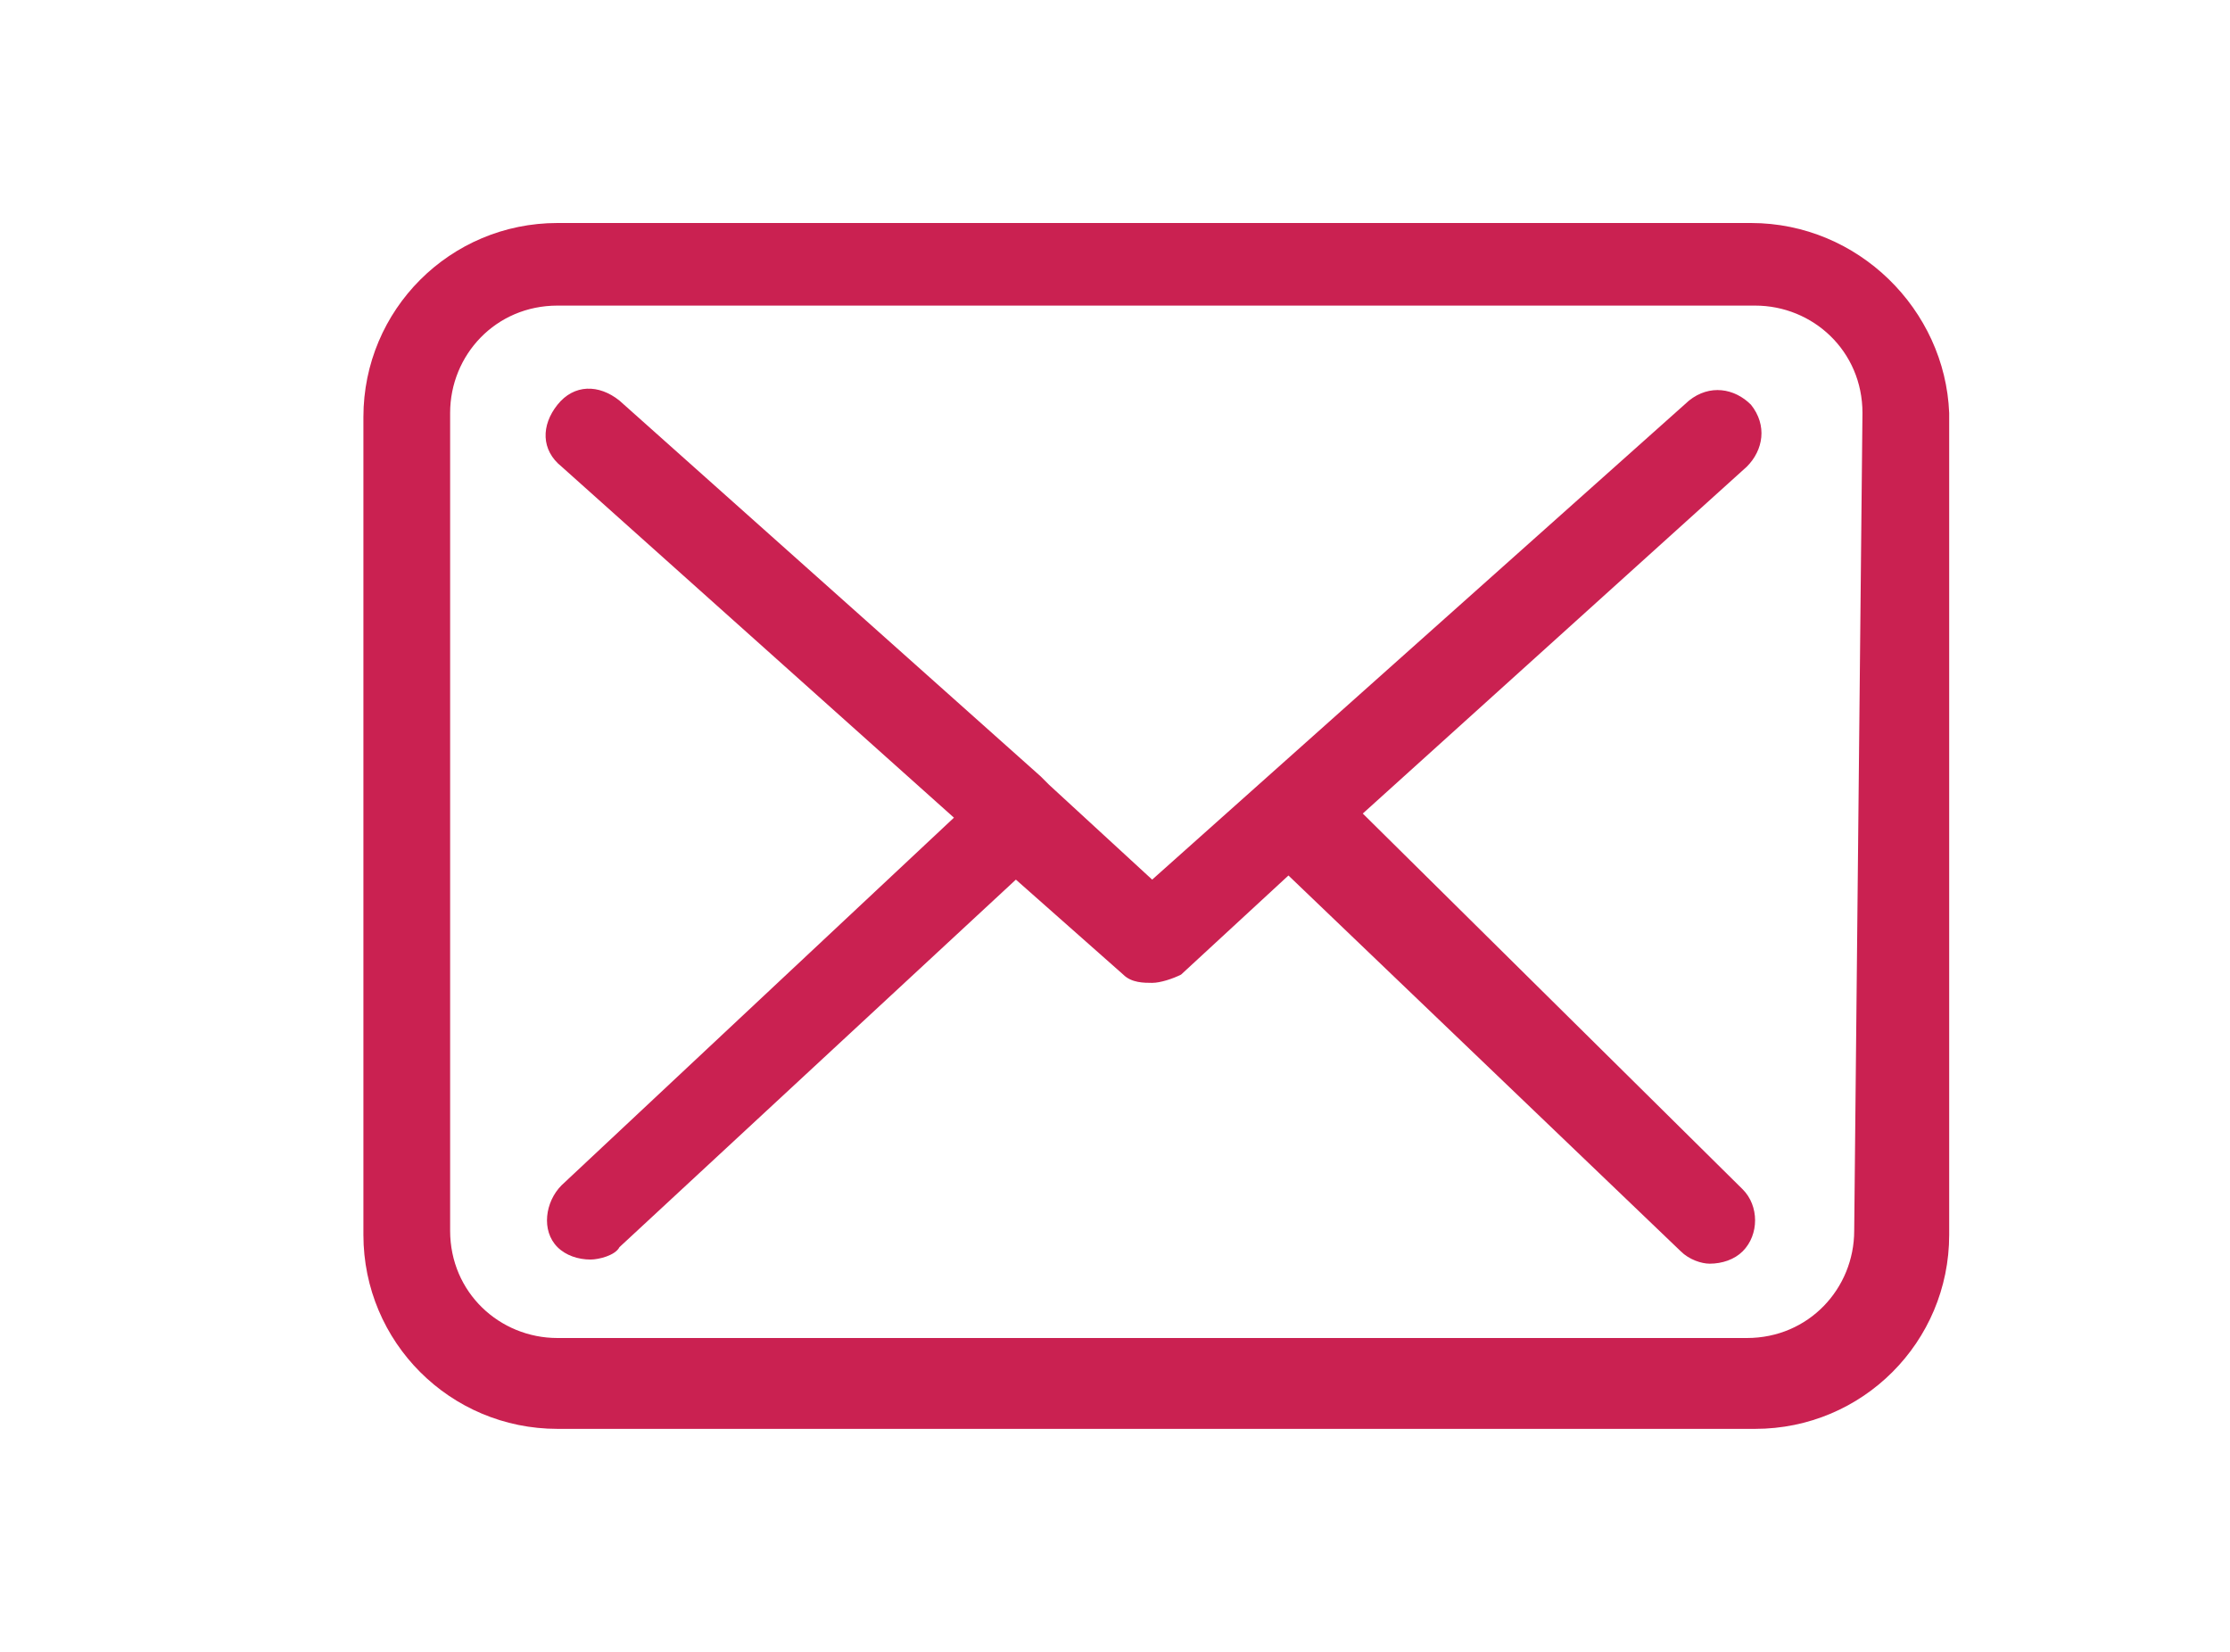 <?xml version="1.0" encoding="utf-8"?>
<!-- Generator: Adobe Illustrator 19.2.0, SVG Export Plug-In . SVG Version: 6.00 Build 0)  -->
<svg version="1.1" id="Capa_1" xmlns="http://www.w3.org/2000/svg" xmlns:xlink="http://www.w3.org/1999/xlink" x="0px" y="0px"
	 viewBox="0 0 54 40" style="enable-background:new 0 0 54 40;" xml:space="preserve">
<style type="text/css">
	.st0{fill:#CA2151;}
</style>
<g id="XMLID_80_">
	<g id="XMLID_81_">
		<path id="XMLID_83_" class="st0" d="M42.4,5.4H13.5c-2.6,0-4.7,2.1-4.7,4.7v19.8c0,2.6,2.1,4.7,4.7,4.7h29c2.6,0,4.7-2.1,4.7-4.7
			V10C47.1,7.5,45,5.4,42.4,5.4z M44.9,29.8c0,1.4-1.1,2.6-2.6,2.6H13.5c-1.4,0-2.6-1.1-2.6-2.6V10c0-1.4,1.1-2.6,2.6-2.6h29
			c1.4,0,2.6,1.1,2.6,2.6L44.9,29.8L44.9,29.8z"/>
		<path id="XMLID_82_" class="st0" d="M33,19.7l9.3-8.4c0.4-0.4,0.5-1,0.1-1.5c-0.4-0.4-1-0.5-1.5-0.1L27.9,21.3L25.4,19l0,0
			c-0.1-0.1-0.1-0.1-0.2-0.2L15,9.7c-0.5-0.4-1.1-0.4-1.5,0.1c-0.4,0.5-0.4,1.1,0.1,1.5l9.5,8.5l-9.5,8.9c-0.4,0.4-0.5,1.1-0.1,1.5
			c0.2,0.2,0.5,0.3,0.8,0.3c0.2,0,0.6-0.1,0.7-0.3l9.6-8.9l2.6,2.3c0.2,0.2,0.5,0.2,0.7,0.2s0.5-0.1,0.7-0.2l2.6-2.4l9.5,9.1
			c0.2,0.2,0.5,0.3,0.7,0.3c0.3,0,0.6-0.1,0.8-0.3c0.4-0.4,0.4-1.1,0-1.5L33,19.7z"/>
	</g>
</g>
</svg>
